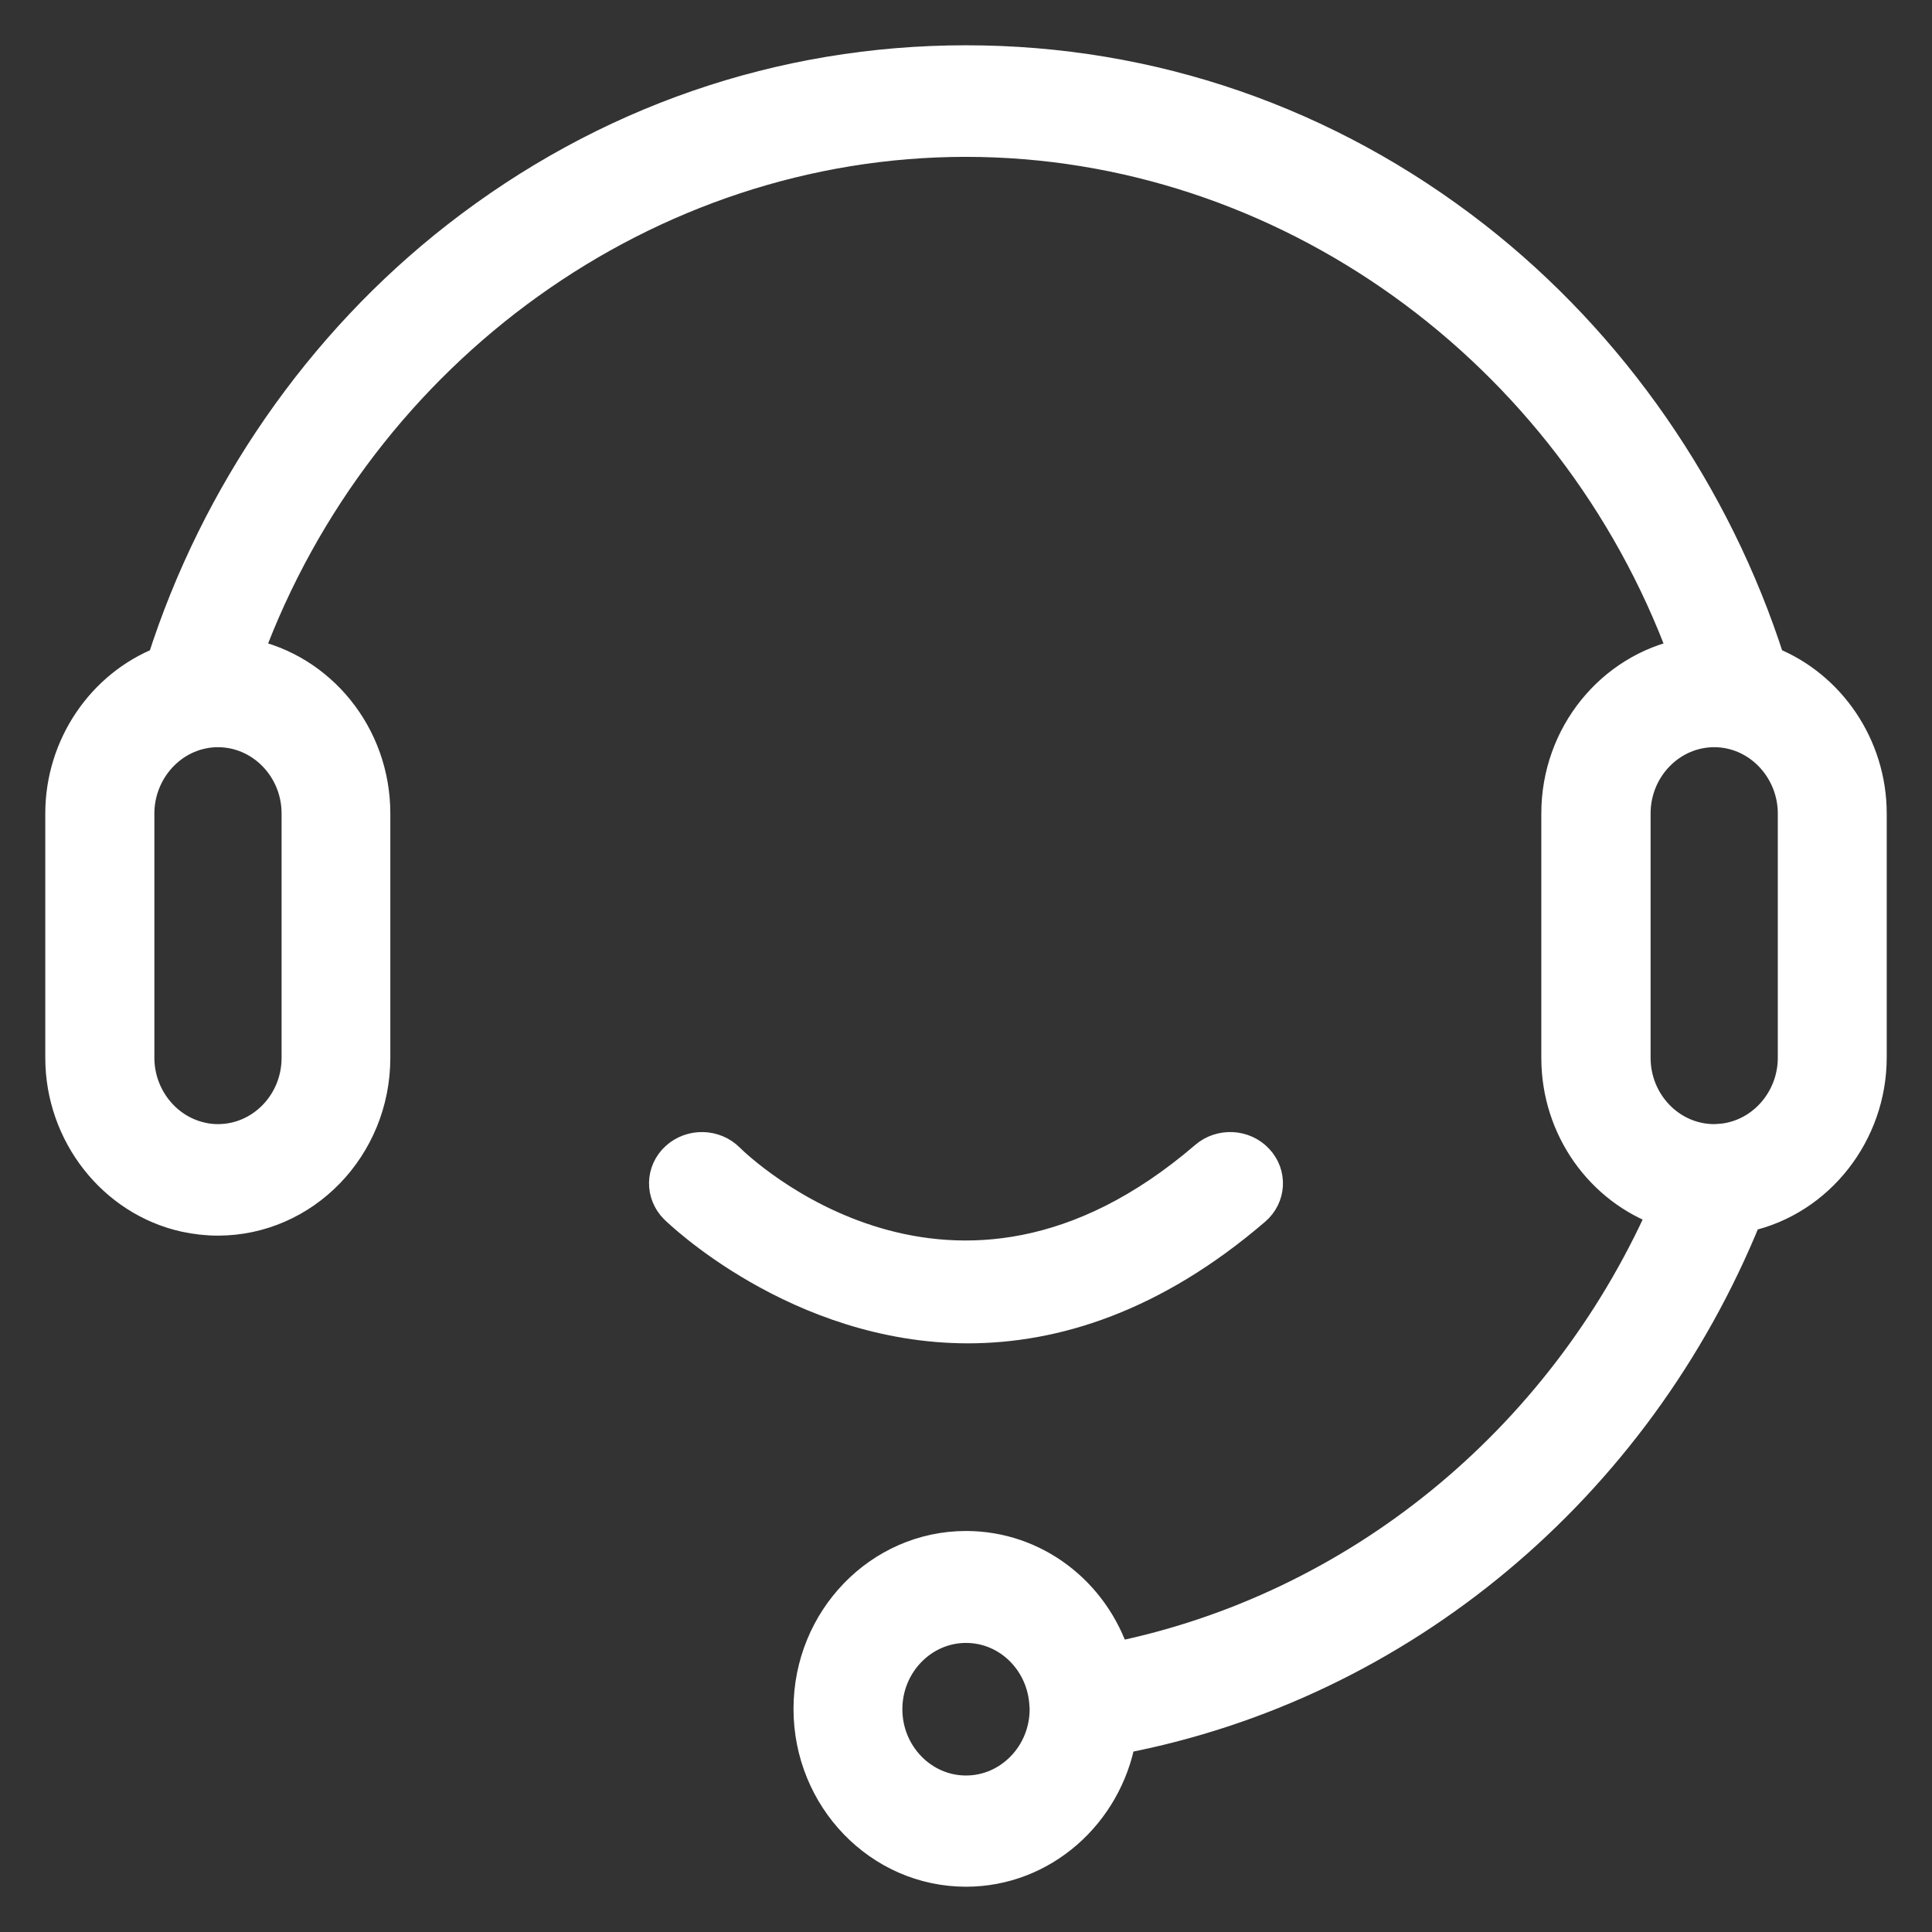 <svg width="32" height="32" viewBox="0 0 32 32" fill="none" xmlns="http://www.w3.org/2000/svg">
<rect x="0" y="0" width="32" height="32" fill="#333333" stroke="none"/>
<g id="Frame" clip-path="url(#clip0_2007_15358)">
<path id="Vector" d="M29.315 10.957C28.428 8.179 26.705 5.689 24.435 3.917C21.988 2.009 19.073 1 16 1C12.927 1 10.012 2.009 7.565 3.917C5.295 5.686 3.572 8.176 2.685 10.957C1.688 11.35 1 12.35 1 13.474V17.521C1 18.784 1.867 19.892 3.062 20.156C3.244 20.195 3.426 20.216 3.607 20.216C5.046 20.216 6.215 19.008 6.215 17.521V13.474C6.215 12.165 5.307 11.072 4.108 10.829C5.963 5.795 10.729 2.348 15.997 2.348C21.265 2.348 26.031 5.792 27.886 10.829C26.688 11.072 25.779 12.165 25.779 13.474V17.521C25.779 18.702 26.518 19.705 27.543 20.068C25.838 23.882 22.454 26.635 18.47 27.447C18.124 26.372 17.148 25.608 16 25.608C14.562 25.608 13.393 26.817 13.393 28.304C13.393 29.791 14.562 31 16 31C17.274 31 18.335 30.049 18.564 28.798C23.195 27.913 27.106 24.654 28.932 20.15H28.938C30.133 19.883 31 18.775 31 17.515V13.474C31 12.35 30.311 11.35 29.315 10.957ZM4.914 13.474V17.521C4.914 18.266 4.328 18.869 3.61 18.869C3.52 18.869 3.429 18.86 3.338 18.838C2.74 18.705 2.307 18.151 2.307 17.521V13.474C2.307 12.844 2.74 12.289 3.338 12.156C3.429 12.135 3.52 12.126 3.61 12.126C4.328 12.126 4.914 12.732 4.914 13.474ZM16 29.658C15.282 29.658 14.696 29.052 14.696 28.31C14.696 27.568 15.282 26.962 16 26.962C16.7 26.962 17.271 27.532 17.301 28.256C17.301 28.274 17.304 28.289 17.304 28.31C17.304 29.052 16.718 29.658 16 29.658ZM29.696 17.521C29.696 18.151 29.263 18.705 28.665 18.838C28.601 18.853 28.53 18.863 28.445 18.866C28.428 18.866 28.41 18.869 28.393 18.869C27.675 18.869 27.089 18.263 27.089 17.521V13.474C27.089 12.732 27.675 12.126 28.393 12.126C28.483 12.126 28.574 12.135 28.665 12.156C29.263 12.289 29.696 12.844 29.696 13.474V17.521Z" fill="white" stroke="white" stroke-width="0.5"/>
<path id="Vector_2" d="M20.792 20.046C21.05 19.825 21.07 19.445 20.84 19.2C20.61 18.952 20.214 18.933 19.958 19.154C15.772 22.752 12.232 19.34 12.078 19.186C11.839 18.946 11.443 18.938 11.193 19.167C10.943 19.396 10.935 19.776 11.174 20.016C11.204 20.046 13.2 22 16.039 22C17.459 21.997 19.091 21.507 20.792 20.046Z" fill="white" stroke="white" stroke-width="0.5"/>
</g>
<defs>
<clipPath id="clip0_2007_15358">
<rect width="32" height="32" fill="white"/>
</clipPath>
</defs>
</svg>
